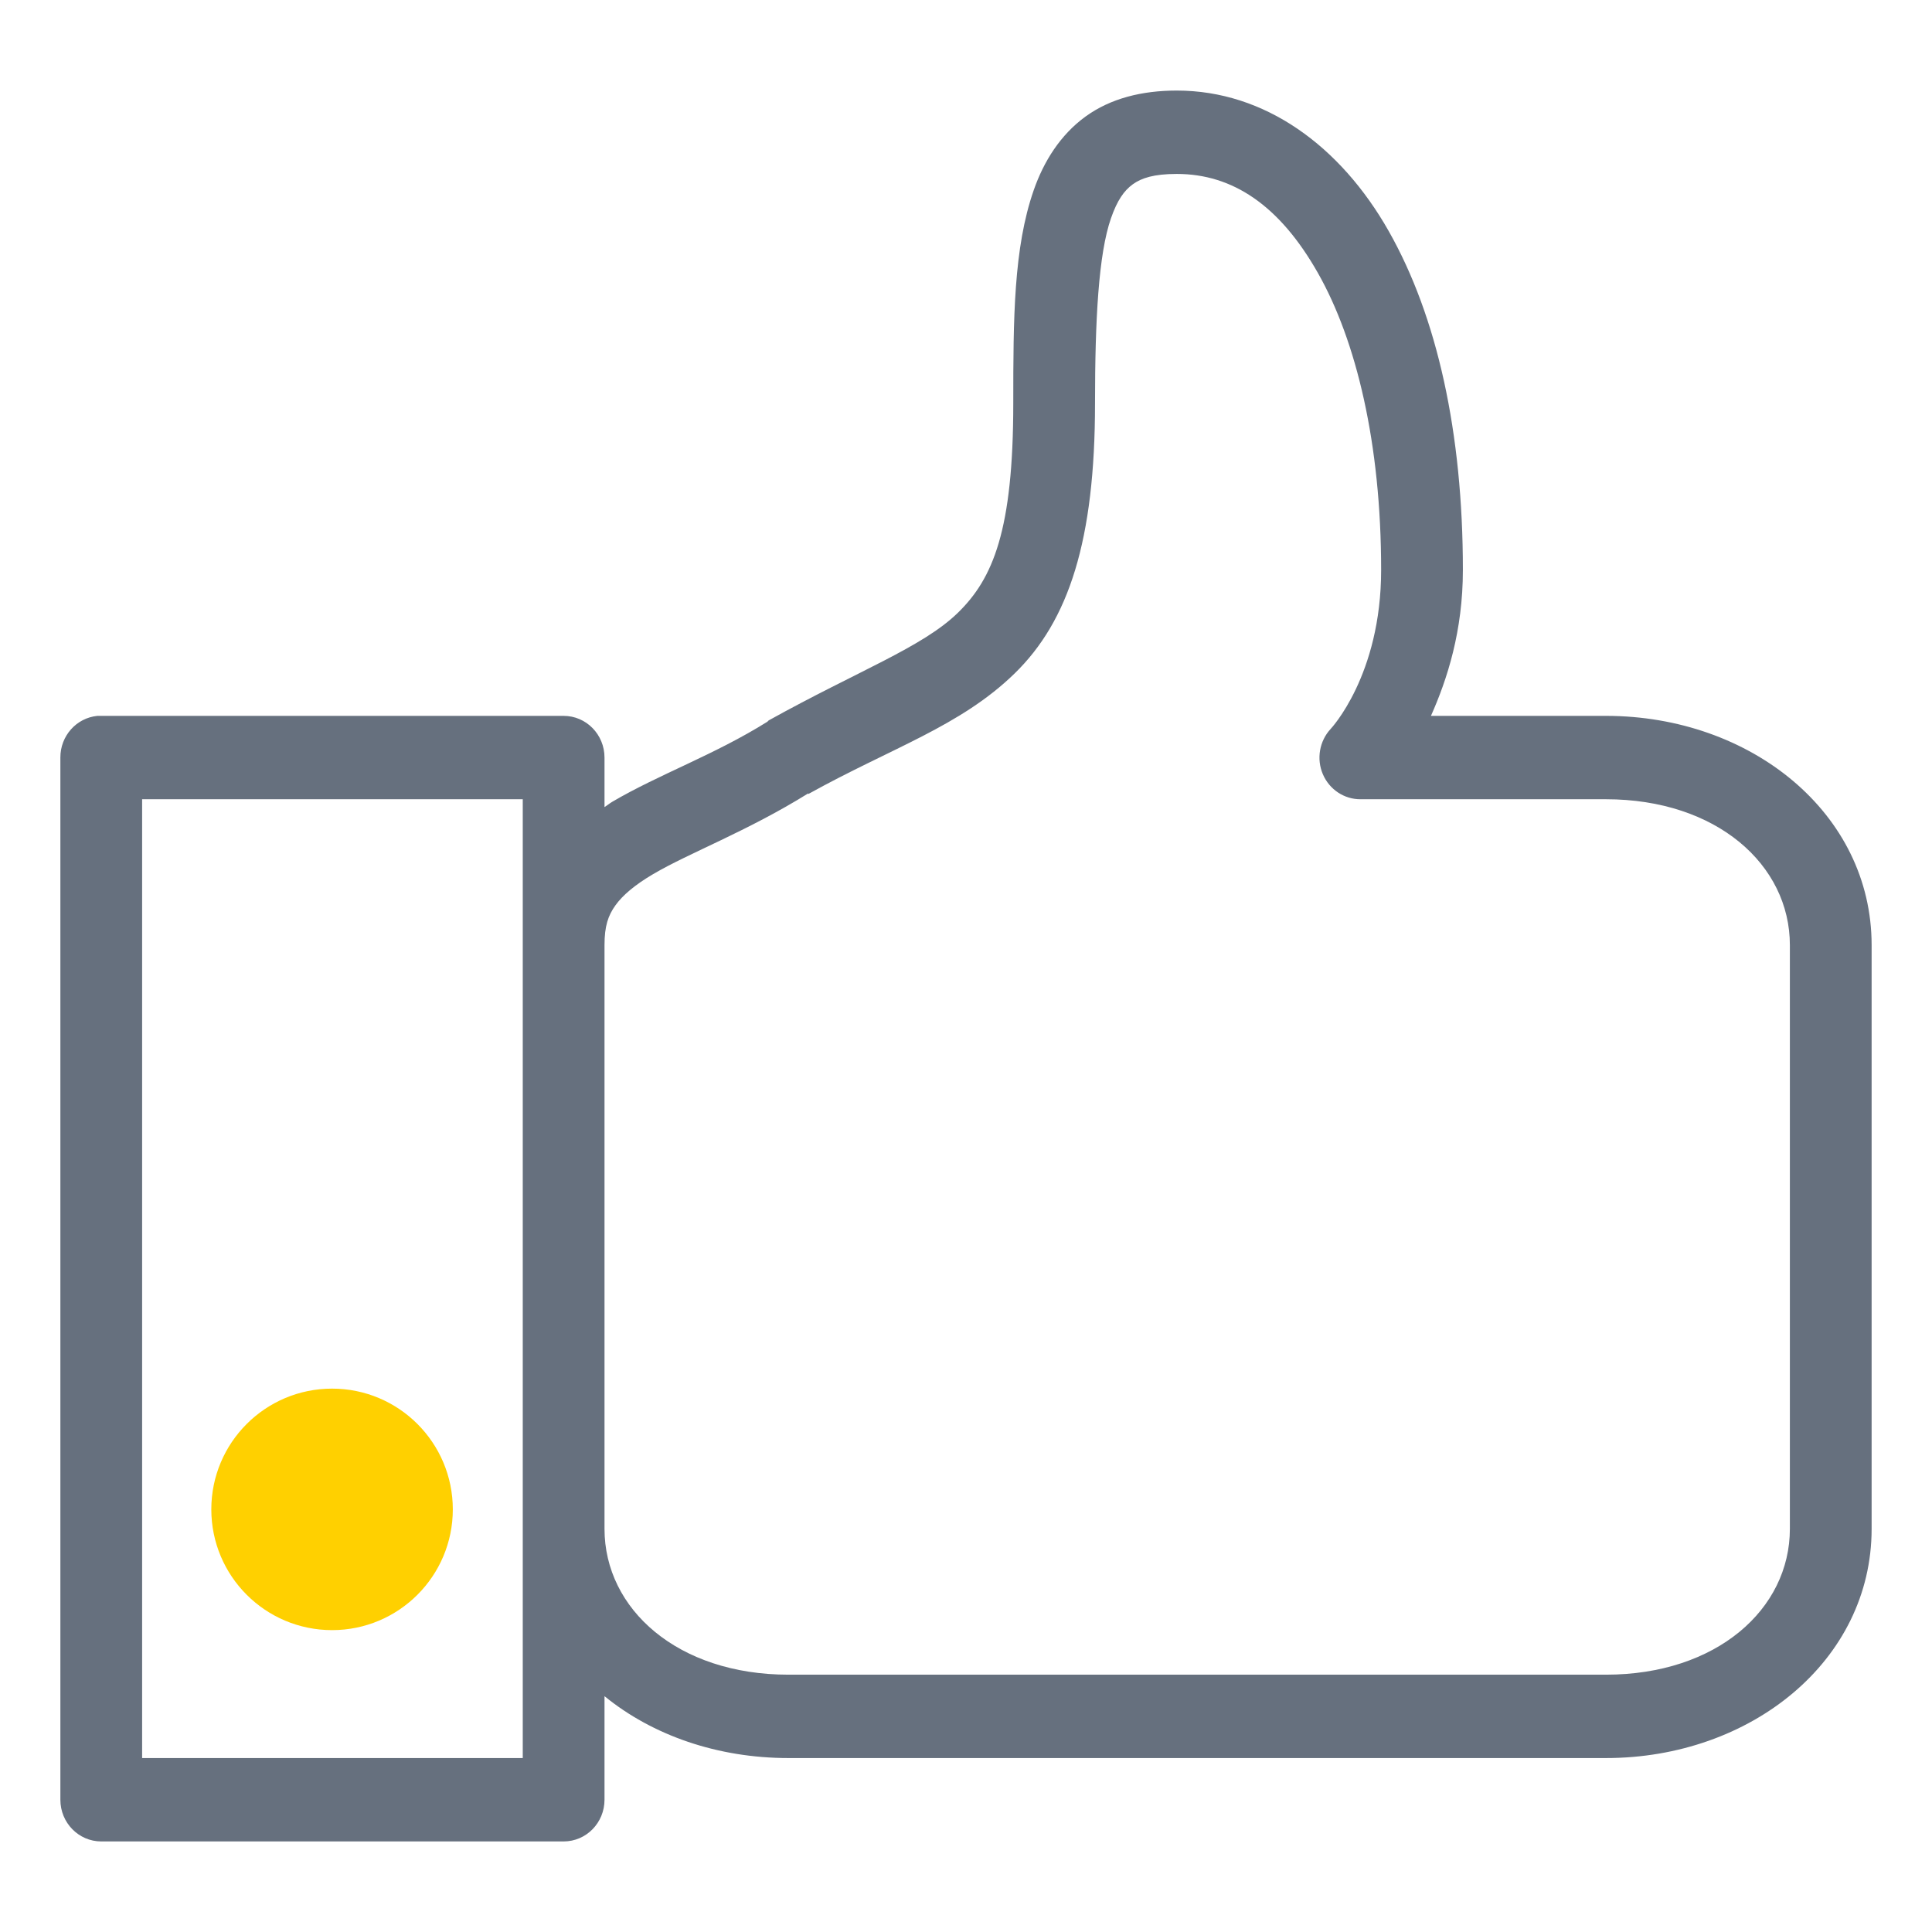 <svg width="64" height="64" viewBox="0 0 64 64" fill="none" xmlns="http://www.w3.org/2000/svg">
<path d="M38.982 3C37.829 3 36.787 3.259 35.956 3.863C35.126 4.467 34.576 5.344 34.243 6.301C33.576 8.214 33.566 10.555 33.566 13.357C33.566 17.565 32.897 19.167 31.725 20.305C30.553 21.443 28.425 22.22 25.463 23.865L25.42 23.908C23.654 25.012 21.84 25.645 20.279 26.562C20.192 26.614 20.113 26.681 20.025 26.735V25.095C20.025 24.332 19.42 23.714 18.671 23.714H3.354C3.312 23.712 3.269 23.712 3.227 23.714C2.529 23.782 1.997 24.38 2 25.095V59.619C2 60.382 2.606 61 3.354 61H18.671C19.42 61 20.025 60.382 20.025 59.619V56.188C21.617 57.488 23.775 58.238 26.119 58.238H53.199C57.991 58.238 62 55.023 62 50.643V31.309C62 26.927 57.991 23.714 53.199 23.714H47.402C47.941 22.503 48.46 20.906 48.46 18.881C48.46 14.328 47.606 10.485 46.006 7.661C44.406 4.836 41.901 3 38.982 3ZM38.982 5.762C40.833 5.762 42.388 6.803 43.657 9.042C44.927 11.28 45.752 14.687 45.752 18.881C45.752 22.377 44.08 24.146 44.08 24.146C43.708 24.548 43.604 25.139 43.821 25.646C44.038 26.155 44.533 26.482 45.075 26.476H53.199C56.864 26.476 59.292 28.645 59.292 31.31V50.643C59.292 53.308 56.864 55.476 53.199 55.476H26.119C22.453 55.476 20.025 53.308 20.025 50.643V31.31C20.025 30.67 20.147 30.328 20.385 29.993C20.623 29.659 21.028 29.314 21.633 28.958C22.831 28.251 24.743 27.544 26.774 26.282V26.304C29.538 24.769 31.81 24.062 33.608 22.312C35.407 20.561 36.274 17.897 36.274 13.357C36.274 10.595 36.39 8.413 36.803 7.229C37.009 6.638 37.234 6.317 37.522 6.107C37.81 5.897 38.225 5.762 38.982 5.762ZM4.708 26.476H17.317V58.238H4.708V26.476Z" fill="#66707E"/>
<circle cx="11" cy="50" r="4" fill="#FFD000"/>
</svg>

